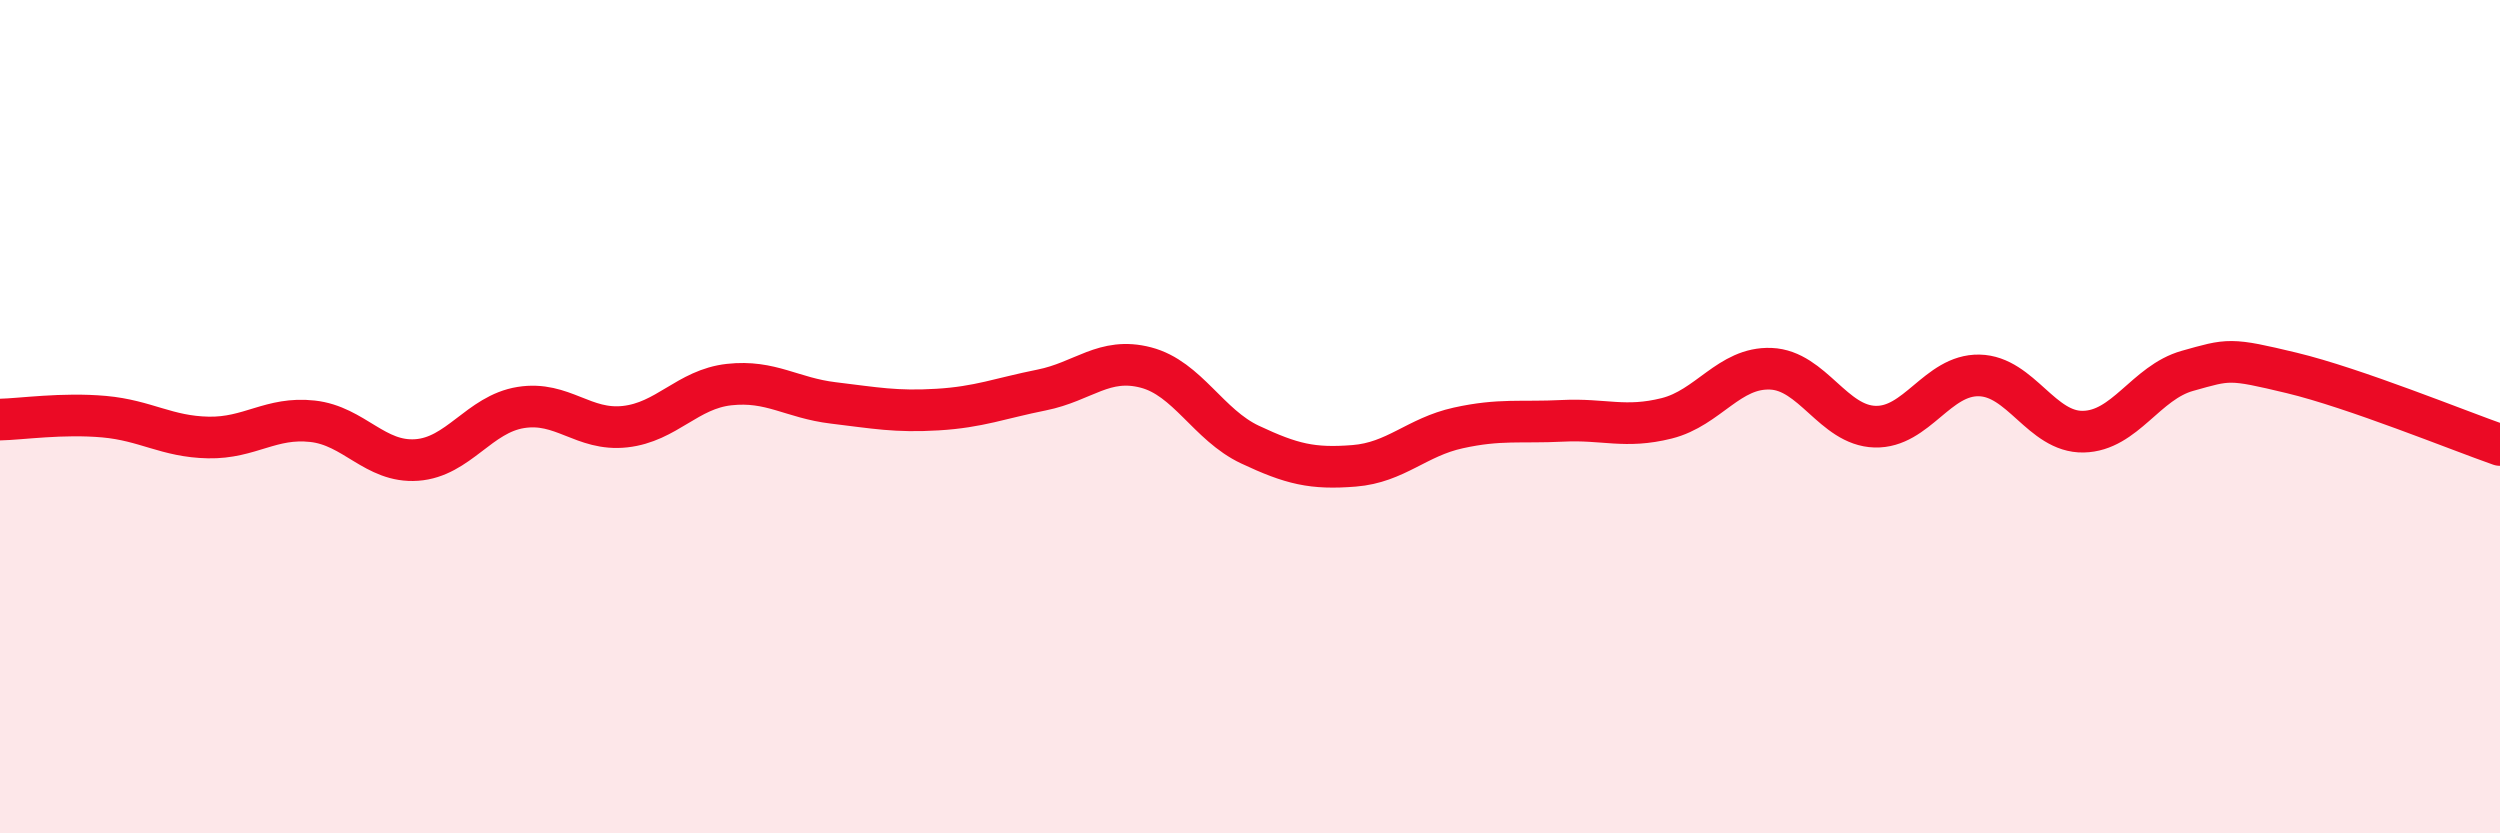 
    <svg width="60" height="20" viewBox="0 0 60 20" xmlns="http://www.w3.org/2000/svg">
      <path
        d="M 0,10.07 C 0.5,10.06 1.5,9.91 2.5,10 C 3.5,10.09 4,10.48 5,10.5 C 6,10.52 6.5,10 7.5,10.11 C 8.5,10.22 9,11.11 10,11.04 C 11,10.97 11.5,9.94 12.5,9.78 C 13.5,9.62 14,10.35 15,10.24 C 16,10.13 16.5,9.34 17.5,9.23 C 18.5,9.12 19,9.55 20,9.67 C 21,9.79 21.5,9.89 22.5,9.83 C 23.5,9.77 24,9.56 25,9.36 C 26,9.16 26.5,8.56 27.5,8.82 C 28.5,9.08 29,10.2 30,10.67 C 31,11.14 31.5,11.26 32.5,11.18 C 33.5,11.1 34,10.49 35,10.27 C 36,10.05 36.5,10.15 37.5,10.1 C 38.5,10.05 39,10.29 40,10.04 C 41,9.79 41.5,8.81 42.5,8.85 C 43.5,8.89 44,10.21 45,10.24 C 46,10.27 46.5,8.99 47.5,9.01 C 48.5,9.03 49,10.38 50,10.36 C 51,10.34 51.5,9.18 52.5,8.9 C 53.5,8.62 53.5,8.59 55,8.95 C 56.5,9.31 59,10.33 60,10.68L60 20L0 20Z"
        fill="#EB0A25"
        opacity="0.1"
        stroke-linecap="round"
        stroke-linejoin="round"
      />
      <path
        d="M 0,10.07 C 0.5,10.06 1.5,9.91 2.5,10 C 3.5,10.09 4,10.48 5,10.5 C 6,10.52 6.5,10 7.5,10.11 C 8.5,10.22 9,11.11 10,11.04 C 11,10.97 11.5,9.94 12.5,9.78 C 13.5,9.62 14,10.35 15,10.24 C 16,10.13 16.5,9.34 17.5,9.23 C 18.5,9.12 19,9.55 20,9.67 C 21,9.79 21.5,9.89 22.5,9.83 C 23.5,9.77 24,9.56 25,9.36 C 26,9.16 26.5,8.56 27.5,8.82 C 28.5,9.08 29,10.2 30,10.67 C 31,11.14 31.5,11.26 32.5,11.18 C 33.5,11.1 34,10.49 35,10.27 C 36,10.05 36.5,10.15 37.5,10.1 C 38.5,10.05 39,10.29 40,10.04 C 41,9.79 41.5,8.81 42.5,8.85 C 43.5,8.89 44,10.21 45,10.24 C 46,10.27 46.5,8.99 47.5,9.01 C 48.5,9.03 49,10.38 50,10.36 C 51,10.34 51.5,9.18 52.5,8.9 C 53.5,8.62 53.5,8.59 55,8.95 C 56.5,9.31 59,10.33 60,10.68"
        stroke="#EB0A25"
        stroke-width="1"
        fill="none"
        stroke-linecap="round"
        stroke-linejoin="round"
      />
    </svg>
  